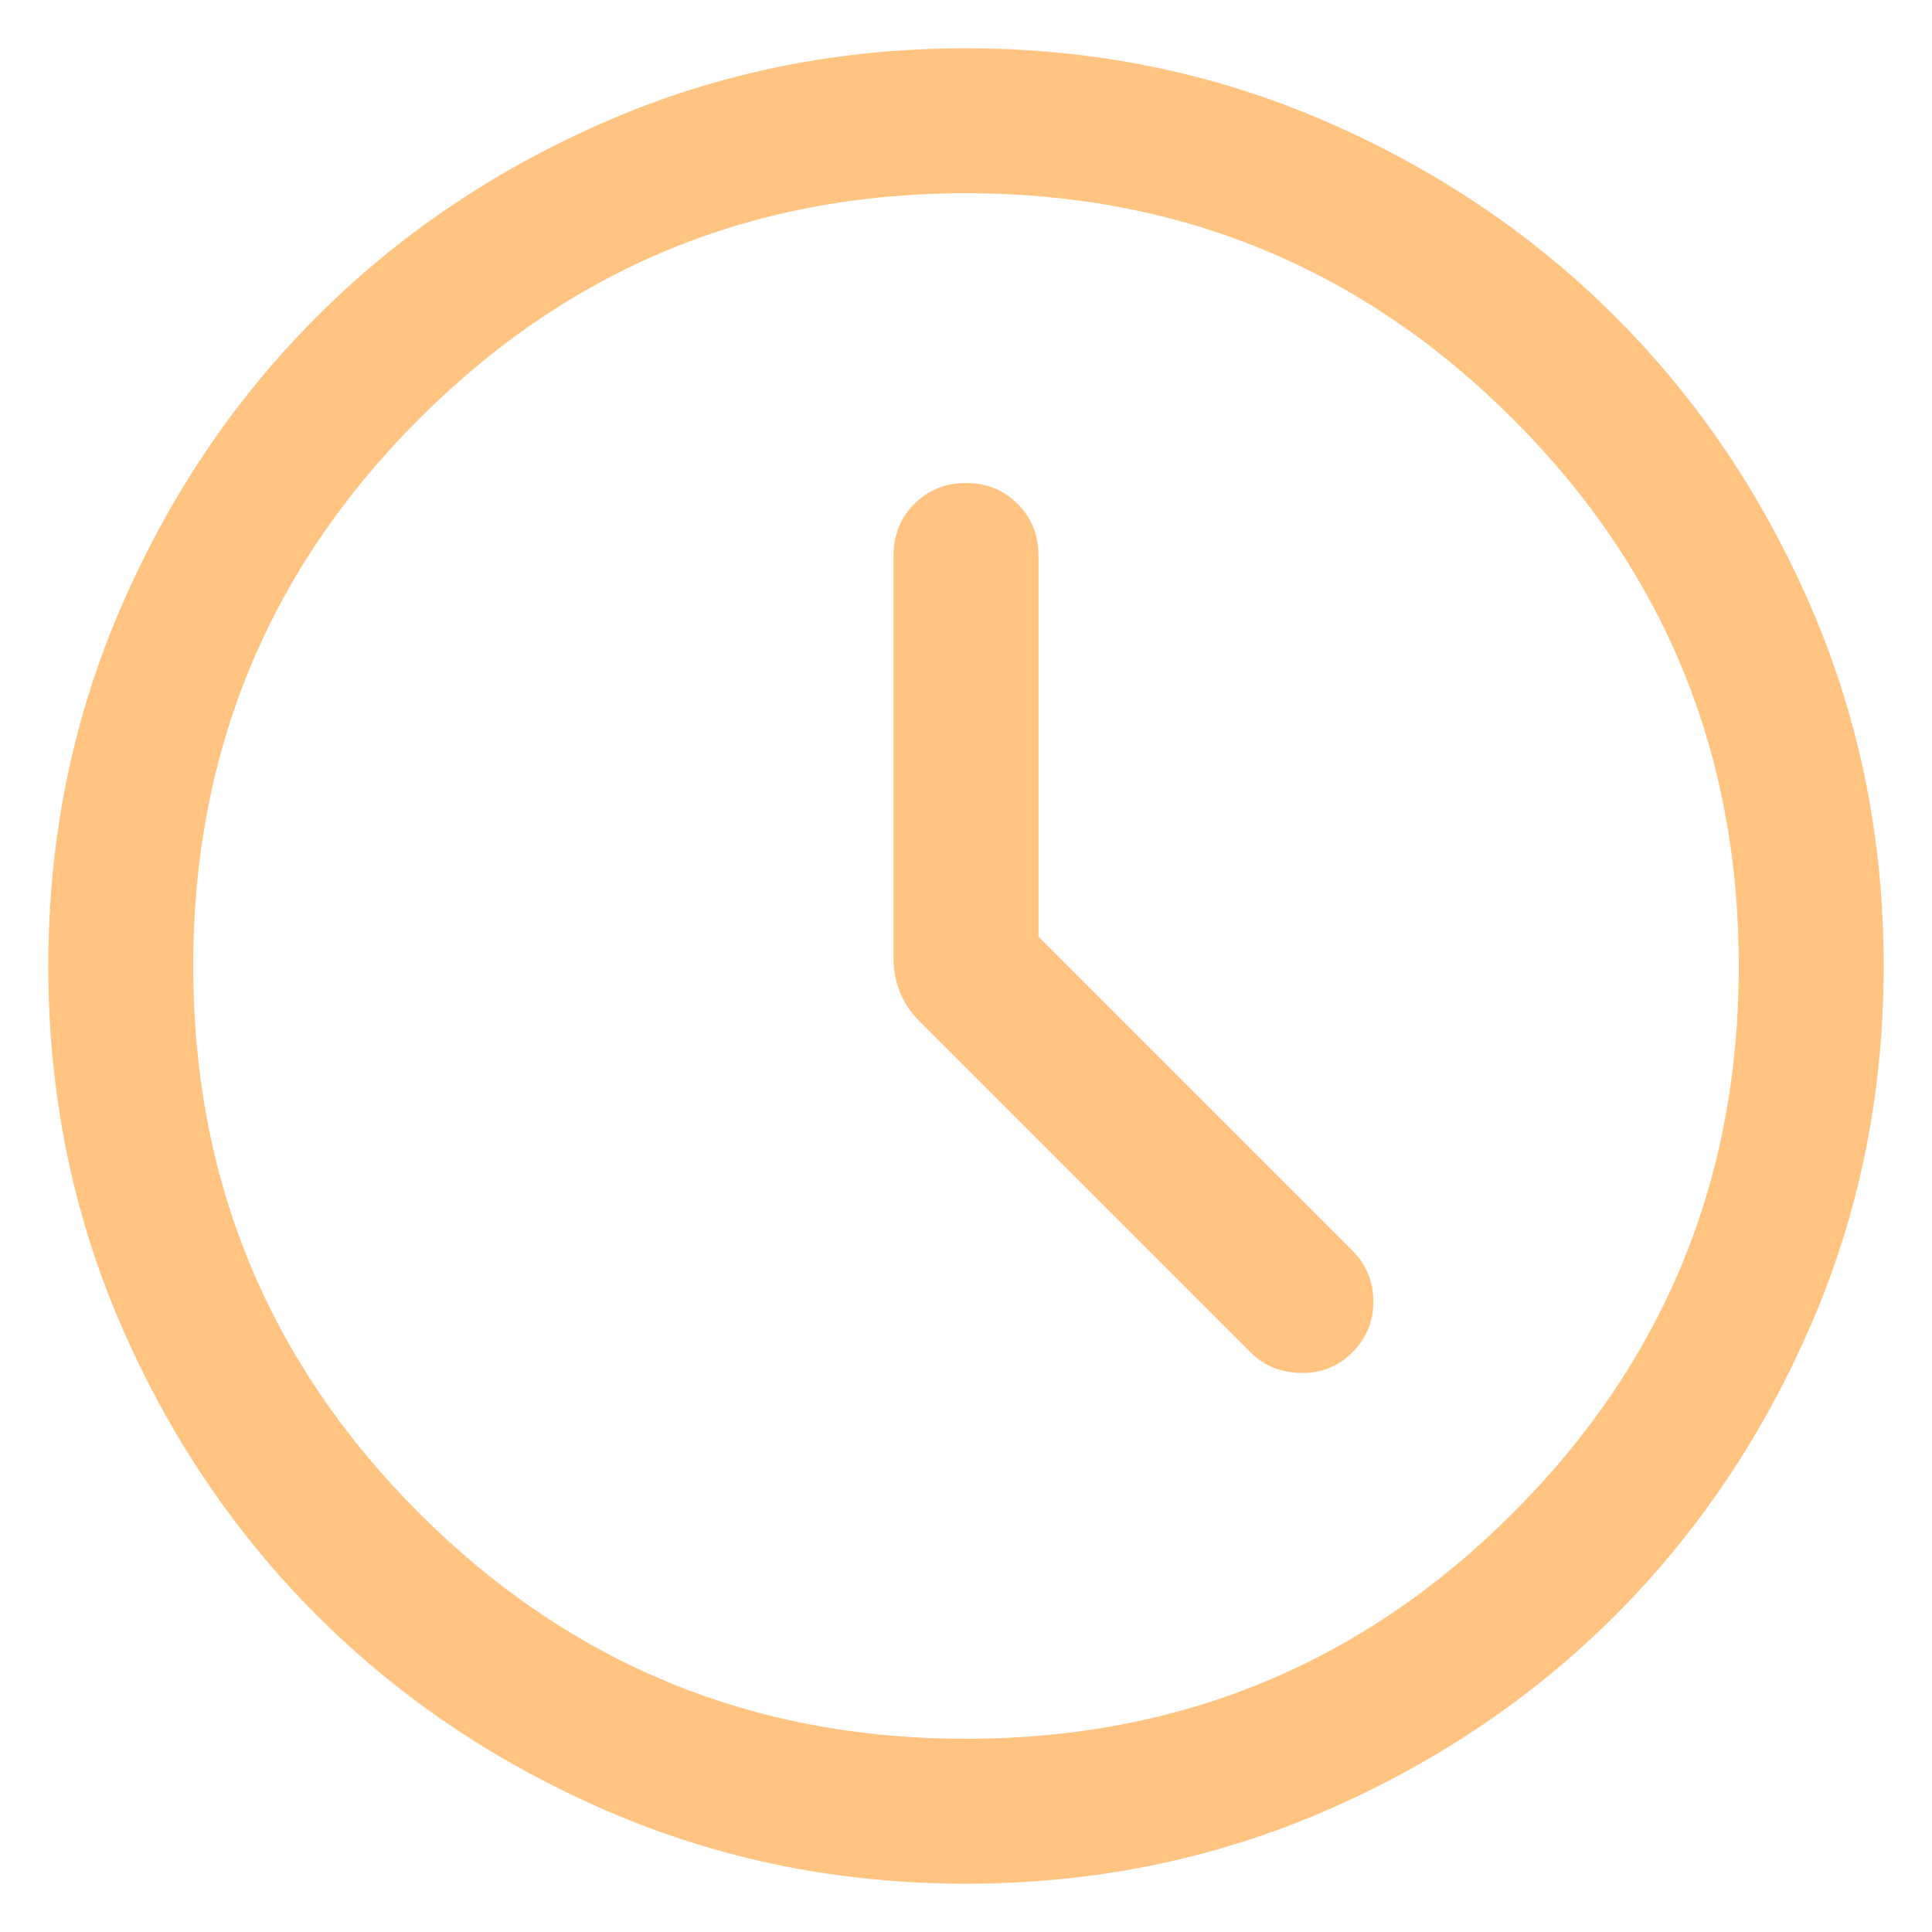 <svg width="20" height="20" viewBox="0 0 20 20" fill="none" xmlns="http://www.w3.org/2000/svg">
<path d="M10.75 9.696V5.75C10.75 5.537 10.678 5.359 10.534 5.216C10.39 5.072 10.212 5 10 5C9.787 5 9.609 5.072 9.465 5.216C9.322 5.359 9.25 5.537 9.25 5.75V9.927C9.25 10.045 9.272 10.159 9.315 10.269C9.359 10.379 9.428 10.481 9.521 10.575L12.946 14C13.085 14.139 13.259 14.209 13.468 14.213C13.678 14.216 13.855 14.145 14 14C14.145 13.855 14.217 13.68 14.217 13.473C14.217 13.267 14.145 13.091 14 12.946L10.75 9.696ZM10.002 19.5C8.688 19.5 7.453 19.251 6.297 18.752C5.14 18.253 4.135 17.577 3.28 16.722C2.424 15.867 1.747 14.862 1.248 13.706C0.749 12.55 0.5 11.316 0.5 10.002C0.5 8.688 0.749 7.453 1.248 6.297C1.747 5.14 2.423 4.135 3.278 3.28C4.133 2.424 5.138 1.747 6.294 1.248C7.45 0.749 8.684 0.5 9.998 0.5C11.312 0.5 12.547 0.749 13.703 1.248C14.86 1.747 15.865 2.423 16.721 3.278C17.576 4.133 18.253 5.138 18.752 6.294C19.25 7.45 19.5 8.684 19.5 9.998C19.5 11.312 19.251 12.547 18.752 13.703C18.253 14.86 17.576 15.865 16.722 16.721C15.867 17.576 14.862 18.253 13.706 18.752C12.55 19.25 11.316 19.5 10.002 19.5ZM10 18C12.217 18 14.104 17.221 15.662 15.662C17.221 14.104 18 12.217 18 10C18 7.783 17.221 5.896 15.662 4.338C14.104 2.779 12.217 2 10 2C7.783 2 5.896 2.779 4.337 4.338C2.779 5.896 2 7.783 2 10C2 12.217 2.779 14.104 4.337 15.662C5.896 17.221 7.783 18 10 18Z" fill="#FFC482"/>
</svg>
